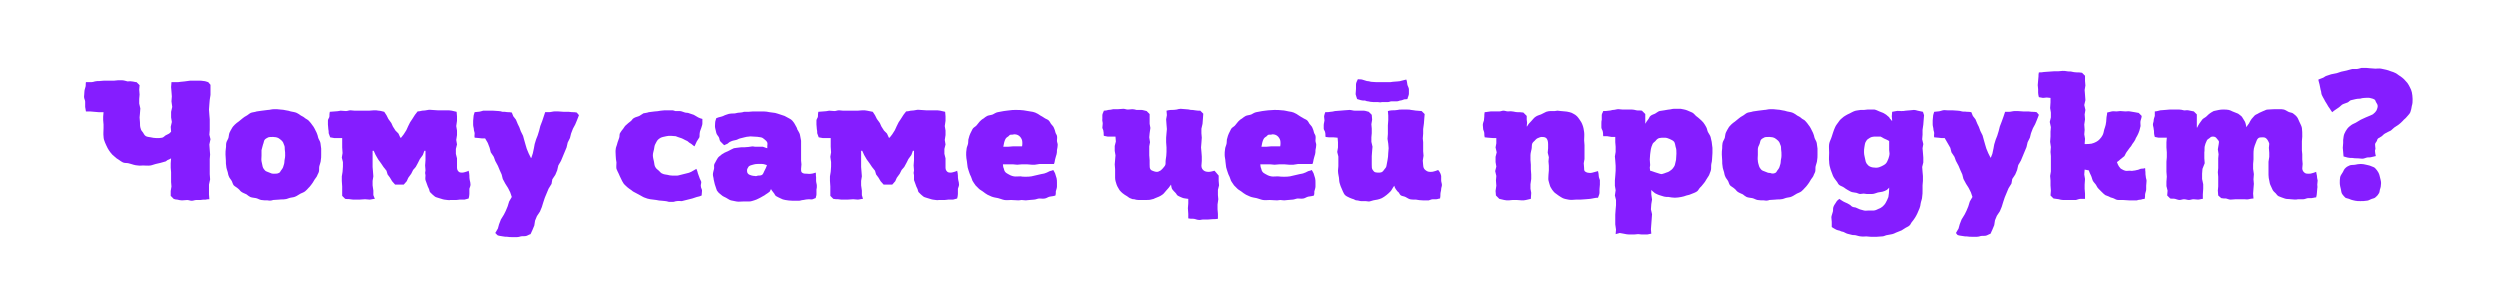 <?xml version="1.0" encoding="UTF-8"?> <!-- Generator: Adobe Illustrator 24.1.2, SVG Export Plug-In . SVG Version: 6.00 Build 0) --> <svg xmlns="http://www.w3.org/2000/svg" xmlns:xlink="http://www.w3.org/1999/xlink" id="Layer_1" x="0px" y="0px" viewBox="0 0 666.3 75" style="enable-background:new 0 0 666.3 75;" xml:space="preserve"> <style type="text/css"> .st0{fill:#851DFF;} </style> <g> <path class="st0" d="M56.1,22.6l0,1.2l0,1.5l-0.2,1.3l-0.1,1.2l-0.1,1.4l0.1,1.4l0.1,1.2l0,1.3l0,1.5l-0.1,1.3l0.3,1.2l-0.3,1.4 l0.1,1.4l0.1,1.3l-0.1,1.2v1.3l0,1.5v1.2l0.1,1.4l-0.3,1.4v1.2v1.4l0.1,1.3c-0.4,0-0.6,0-1,0.1c-0.4,0-1,0-1.4,0.1 c-0.4,0-0.7,0-1.1,0s-0.8,0.2-1.2,0.2c-0.4,0-0.8-0.2-1.2-0.2c-0.4,0-1,0.1-1.4,0.1c-0.4,0-0.8-0.1-1.2-0.2c-0.4,0-0.7-0.1-1-0.2 l-0.8-0.8l0-1.3l0.2-1.2l-0.1-1.2v-1.2l0-1.4l-0.1-1.2v-1.2l0.1-1.3c-0.2,0.1-0.5,0.3-0.8,0.4c-0.3,0.1-0.3,0.2-0.6,0.4 c-0.4,0.1-1,0.3-1.4,0.4c-0.4,0.1-0.8,0.2-1.3,0.3c-0.5,0.1-0.8,0.3-1.4,0.4s-1.4,0-2,0c-0.4,0-0.9,0.1-1.3,0 c-0.4,0-0.8-0.1-1.2-0.2c-0.4-0.1-0.9-0.3-1.4-0.4c-0.4-0.1-0.9,0-1.4-0.2c-0.4-0.2-0.7-0.4-1.1-0.7c-0.4-0.2-0.9-0.6-1.2-0.9 c-0.4-0.3-0.7-0.6-1-1c-0.3-0.4-0.6-0.8-0.8-1.2c-0.2-0.4-0.5-1-0.7-1.5c-0.2-0.5-0.4-1-0.4-1.6c-0.1-0.7,0-1.5,0-2.3v-0.9 l-0.1-1.2l0-0.9l0.1-1.2l-1.2,0l-1.2-0.1L24,29.7l-1.1,0c-0.1-0.4-0.1-0.8-0.2-1.2c0-0.4,0-1,0-1.4c0-0.4-0.3-0.8-0.3-1.3 c0-0.4,0.1-0.9,0.1-1.4c0-0.4,0.2-0.9,0.3-1.3s0-0.8,0.1-1.2c0.4,0,0.9,0,1.4,0c0.4,0,0.6-0.1,1-0.2s0.8-0.1,1.2-0.1 c0.4,0,0.8-0.1,1.2-0.1c0.4,0,0.8,0,1.2,0c0.4,0,1.1,0,1.5,0c0.4,0,0.6-0.1,1-0.1c0.4,0,0.8,0,1.2,0c0.4,0,1,0.2,1.4,0.3 c0.4,0,0.7-0.1,1.1,0c0.4,0,0.9,0.2,1.3,0.2l0.8,0.8l-0.1,1.2l0.1,1.3l-0.1,1.2v1.2l0.3,1.3l-0.1,1.3l-0.1,1.1l0.1,1.3 c0,0.6,0,1.2,0.2,1.7c0.1,0.5,0.4,0.7,0.6,1s0.4,0.8,0.8,1c0.4,0.2,0.8,0.2,1.3,0.3s0.9,0.2,1.5,0.2c0.5,0,1.1,0,1.5-0.1 s0.6-0.4,0.9-0.6c0.3-0.2,0.9-0.4,1.1-0.6c0.2-0.2,0.3-0.3,0.4-0.4l-0.1-1.3l0.3-1.3l-0.2-1.2l0-1.5l0.3-1.3L45.7,27l0.1-1.3 l-0.1-1.3l-0.1-1.2l0.1-1.3c0.4,0,0.7,0,1.1,0c0.4,0,1,0,1.4-0.1c0.4,0,0.6-0.1,1-0.1c0.4,0,1.1-0.2,1.5-0.2c0.4,0,0.9,0,1.3,0 c0.4,0,0.6,0,1,0c0.4,0,0.9,0,1.3,0.1c0.4,0,0.8,0.2,1.2,0.3L56.1,22.6z"></path> <path class="st0" d="M71.3,53.4c-0.5,0-1.2,0-1.7-0.1c-0.5-0.1-0.9-0.4-1.4-0.5s-1-0.1-1.5-0.3c-0.4-0.2-0.6-0.4-1-0.7 c-0.4-0.2-1-0.4-1.4-0.7c-0.4-0.3-0.4-0.5-0.8-0.8c-0.3-0.3-0.9-0.6-1.2-0.9c-0.3-0.4-0.3-0.7-0.5-1.1c-0.2-0.4-0.7-0.9-0.8-1.3 c-0.2-0.4-0.2-0.7-0.3-1.1c-0.1-0.4-0.4-1.1-0.4-1.6c-0.1-0.4-0.1-0.9-0.1-1.5s-0.1-1-0.1-1.6c0-0.5,0-1.2,0.1-1.7s0-0.9,0.1-1.4 c0.1-0.5,0.5-1,0.6-1.4c0.1-0.4,0.1-1,0.3-1.4c0.2-0.4,0.4-0.8,0.6-1.1c0.2-0.4,0.5-0.7,0.8-1c0.3-0.3,0.7-0.6,1-0.8 c0.3-0.3,0.8-0.6,1.1-0.9c0.4-0.3,0.5-0.4,0.9-0.6c0.4-0.2,0.8-0.6,1.2-0.8s1.1-0.2,1.6-0.4c0.5-0.1,0.9-0.1,1.4-0.2 s1.1-0.1,1.6-0.2c0.5,0,1-0.2,1.6-0.2c0.6,0,1.3,0,1.8,0.1c0.5,0,0.9,0.1,1.4,0.2c0.5,0.1,0.8,0.1,1.3,0.3c0.5,0.1,1.2,0.2,1.6,0.4 c0.4,0.2,0.7,0.4,1.1,0.7c0.4,0.2,0.8,0.4,1.1,0.7c0.4,0.3,0.8,0.4,1.1,0.8c0.3,0.3,0.6,0.7,0.8,1c0.3,0.4,0.4,0.5,0.6,0.9 c0.2,0.4,0.4,0.8,0.6,1.2c0.2,0.4,0.3,0.9,0.4,1.3c0.1,0.4,0.5,0.9,0.6,1.4c0.1,0.5,0.1,1,0.2,1.5c0,0.5,0,1.1,0,1.6 c0,0.5,0,1-0.1,1.5c0,0.5-0.3,1.1-0.4,1.6s0,0.9-0.1,1.4s-0.4,0.8-0.5,1.2c-0.2,0.4-0.6,0.8-0.8,1.2c-0.2,0.4-0.5,0.8-0.8,1.2 c-0.3,0.4-0.4,0.5-0.7,0.8c-0.3,0.3-0.5,0.6-0.9,0.9c-0.4,0.3-0.8,0.4-1.2,0.6c-0.4,0.2-0.9,0.6-1.4,0.8c-0.4,0.2-0.9,0.2-1.3,0.3 c-0.5,0.1-1,0.4-1.5,0.4c-0.5,0.1-0.9,0-1.5,0.1c-0.5,0-1.1,0.1-1.6,0.1C72.3,53.5,71.8,53.5,71.3,53.4z M74.3,46.1 c0.4-0.1,0.4-0.5,0.7-0.8c0.2-0.3,0.4-0.5,0.5-0.9c0.1-0.4,0.3-0.8,0.3-1.3s0.2-1,0.2-1.6s0-1.2-0.1-1.7c0-0.5,0-0.8-0.2-1.2 c-0.1-0.4-0.3-0.8-0.6-1.1c-0.3-0.3-0.6-0.5-0.9-0.7c-0.4-0.2-0.9-0.3-1.4-0.3c-0.5,0-1,0-1.3,0.1c-0.4,0.2-0.8,0.4-1,0.7 c-0.2,0.3-0.2,0.8-0.4,1.2C70,39,69.8,39.5,69.7,40c0,0.5,0,1,0,1.5s-0.1,1,0,1.5s0.2,1,0.3,1.4c0.1,0.4,0.4,0.8,0.6,1 c0.2,0.3,0.8,0.4,1.2,0.6s0.7,0.3,1.2,0.3C73.4,46.3,74,46.3,74.3,46.1z"></path> <path class="st0" d="M118.4,53.2c-0.6-0.1-0.9-0.3-1.4-0.4c-0.5-0.2-0.9-0.2-1.2-0.5c-0.4-0.3-0.8-0.7-1.1-1 c-0.3-0.3-0.2-0.6-0.4-1c-0.2-0.4-0.4-0.8-0.5-1.2c-0.1-0.4-0.3-0.7-0.4-1.1s0-0.9,0-1.3l-0.1-0.6l0.1-0.7l-0.1-1.3l0.1-1.4l0-1.1 l0-1.4l-0.3,0l-0.4,1.1l-0.8,1.1l-0.5,1l-0.6,1.1l-0.7,0.8l-0.5,1l-0.8,1.1l-0.4,0.9l-0.8,0.9l-1,0l-1.3,0l-0.8-0.9l-0.6-1 l-0.6-0.8l-0.3-1l-0.8-1l-0.6-0.9l-0.8-1.1l-0.7-1.2l-0.5-1.1h-0.3l0,1l0,1.3v1.1v0.9l0.1,1.2l0.1,1.3l-0.2,1.2v1.2l0.2,1.4l0,1.2 L99.9,53c-0.5,0-1,0.2-1.4,0.2c-0.4,0-0.8-0.1-1.2-0.1c-0.4,0-1.1,0.1-1.5,0.1c-0.4,0-0.8,0-1.2,0c-0.4,0-0.8,0-1.3-0.1 s-0.8,0-1.3-0.1l-0.8-0.8l0-1.4l0-1.1l-0.1-1.5l0-1.2l0.2-1.2l0.1-1.4l0-1.2L91.1,42l0.2-1.2l-0.1-1.5V38l0-1.2H90h-0.9L88,36.6 c-0.1-0.4-0.3-0.7-0.4-1.1c0-0.4,0-0.7-0.1-1.1c0-0.4-0.1-0.9-0.1-1.2c0-0.4,0-0.7,0-1.1c0-0.4,0.4-0.7,0.4-1.1 c0-0.4,0-0.8,0.1-1.2c0.5,0,0.8-0.1,1.3-0.1c0.5,0,1.1-0.1,1.6-0.2c0.4,0,0.9,0.1,1.4,0.1c0.4,0,0.8-0.2,1.2-0.2 c0.4,0,0.7,0.1,1.1,0.1s0.9,0,1.3,0s0.8,0,1.2,0c0.4,0,1,0,1.4,0c0.4,0,0.8-0.1,1.3-0.1c0.4,0,0.8,0,1.2,0.1c0.5,0,1,0.2,1.5,0.3 l0.6,0.9l0.5,1l0.8,1.1l0.4,0.9l0.7,1.1l0.8,0.8l0.5,1.1h0.2l0.7-0.9l0.7-1.1l0.5-1.1l0.5-1l0.6-0.9l0.7-1.1l0.7-0.9 c0.4,0,0.8-0.1,1.2-0.2c0.4,0,1.2-0.1,1.6-0.2s0.6,0,1,0c0.4,0,1.1,0.1,1.5,0.1c0.4,0,0.9,0,1.3,0c0.4,0,0.8,0,1.2,0 c0.4,0,0.8,0,1.3,0.1s0.8,0.2,1.3,0.3l0.1,1.2v1.2l-0.2,1.4l0.2,1.2v1.2l-0.2,1.3l0.2,1.2l-0.3,1.2v1.3l0.3,1.2l0,1.2l0,1.3 c0,0.5,0.2,0.8,0.4,1c0.2,0.2,0.4,0.3,0.9,0.3c0.2,0,0.4,0,0.7-0.1c0.3-0.1,0.8-0.2,1.1-0.4c0.1,0.4,0.2,0.9,0.2,1.3 c0,0.4,0,0.8,0.1,1.2s0.2,0.8,0.2,1.2c0,0.4-0.2,0.7-0.3,1.1c0,0.4,0,1,0,1.4c0,0.4-0.1,0.8-0.2,1.2c-0.4,0.1-0.7,0.2-1.1,0.3 c-0.4,0-0.9,0-1.3,0c-0.4,0-0.4,0.1-0.9,0.1c-0.4,0-1.1,0-1.6,0C119.9,53.4,119.1,53.3,118.4,53.2z"></path> <path class="st0" d="M132,62.1l0.7-1.2l0.3-1.1l0.5-1.3l0.8-1.3l0.5-1l0.5-1.2l0.4-1.3l0.7-1.2l-0.4-1.2l-0.6-1.2l-0.7-1.1 l-0.7-1.3l-0.3-1.2l-0.5-1.1l-0.5-1.2l-0.7-1.3l-0.4-1.1l-0.8-1.2l-0.3-1.2l-0.5-1.3l-0.7-1.2l-0.8,0l-0.9-0.1l-1.1-0.1 c-0.1-0.4,0-0.8,0-1.1c0-0.4-0.2-0.7-0.2-1c0-0.4-0.2-0.9-0.2-1.3c0-0.4,0-0.7,0-1.1c0-0.4,0.1-0.7,0.1-1.1c0-0.4,0.2-0.8,0.3-1.2 c0.4,0,0.6-0.1,1-0.1c0.4,0,0.9-0.2,1.3-0.3c0.4,0,0.8,0,1.2,0c0.4,0,0.8,0,1.3,0s1,0.1,1.5,0.1s0.7,0.1,1.1,0.2 c0.4,0,0.9,0,1.3,0.1c0.4,0,0.8,0,1.2,0.1l0.4,1l0.7,0.9l0.5,1.2l0.4,0.8l0.4,1.1l0.6,1.2l0.3,1.1l0.4,1.4l0.3,1l0.5,1.2l0.6,1.2 h0.1l0.4-1.2l0.3-1.4l0.2-1.1l0.4-1.3l0.4-1l0.4-1.3l0.3-1.2l0.5-1.3l0.4-1.2l0.4-1.2c0.4,0,0.7,0,1.1,0c0.4,0,1-0.2,1.4-0.2 c0.4,0,0.5,0,0.9,0c0.4,0,1,0.1,1.4,0.1c0.4,0,1,0,1.4,0c0.4,0,0.5,0.1,0.9,0.1c0.4,0,0.9,0,1.3,0.1l0.6,0.7l-0.5,1.3l-0.5,1.2 l-0.6,1.1l-0.5,1.3l-0.3,1.2l-0.6,1.2l-0.3,1.3l-0.5,1.2l-0.5,1.2l-0.5,1.2l-0.7,1.2l-0.3,1.3l-0.5,1.2l-0.8,1.2l-0.2,1.2l-0.8,1.3 l-0.5,1.2l-0.5,1.2l-0.4,1.2l-0.4,1.3l-0.5,1.2l-0.8,1.2l-0.5,1.2l-0.2,1.3l-0.5,1.2l-0.5,1.1c-0.4,0.1-0.8,0.4-1.2,0.5 c-0.4,0.1-1,0-1.4,0.1c-0.4,0.1-0.6,0.2-1,0.2c-0.4,0-0.8,0-1.2,0c-0.4,0-1.1,0-1.5-0.1c-0.4,0-0.6,0-1.1-0.1 c-0.4-0.1-1-0.1-1.4-0.3L132,62.1z"></path> <path class="st0" d="M176.4,53.5c-0.5,0-1-0.1-1.5-0.2c-0.5-0.1-1.1-0.1-1.6-0.2c-0.5-0.1-1-0.2-1.4-0.4c-0.4-0.1-0.8-0.4-1.2-0.6 s-0.9-0.5-1.3-0.7c-0.4-0.2-0.8-0.4-1.1-0.7c-0.4-0.3-0.8-0.5-1.1-0.8c-0.3-0.3-0.8-0.7-1-1c-0.3-0.4-0.5-0.9-0.7-1.3 c-0.2-0.4-0.4-0.8-0.6-1.3c-0.2-0.4-0.4-0.8-0.6-1.3c-0.1-0.5,0-1.1,0-1.7c-0.1-0.6-0.2-1.2-0.2-1.8c0-0.6-0.1-1.2,0-1.7 c0-0.5,0.3-1,0.4-1.5c0.1-0.5,0.4-1.1,0.5-1.5c0.2-0.4,0-1,0.3-1.4c0.2-0.4,0.5-0.7,0.8-1.1c0.3-0.4,0.4-0.7,0.8-1 c0.3-0.3,0.8-0.7,1.2-1s0.4-0.6,0.8-0.8c0.4-0.3,1.1-0.4,1.5-0.6c0.4-0.2,0.7-0.5,1.1-0.7c0.4-0.1,0.9-0.1,1.4-0.3 c0.5-0.1,1.1-0.1,1.6-0.2c0.5,0,1-0.1,1.6-0.2s1.2-0.1,1.8-0.1c0.4,0,0.8,0,1.2,0c0.4,0,0.5,0.1,0.9,0.2c0.4,0,0.8,0,1.2,0 c0.4,0,1,0.3,1.4,0.4c0.4,0.1,0.7,0,1.1,0.2c0.4,0.1,0.8,0.3,1.2,0.4c0.4,0.2,0.8,0.5,1.2,0.7c0.4,0.2,0.7,0.3,1.1,0.4 c0,0.4,0,0.8,0,1.2c0,0.4-0.2,0.8-0.3,1.2c-0.1,0.4-0.4,0.9-0.4,1.3c-0.1,0.4,0,0.8-0.1,1.2c-0.2,0.4-0.5,0.7-0.7,1.1 c-0.2,0.4-0.4,0.9-0.6,1.3c-0.4-0.2-0.7-0.6-1.1-0.8c-0.4-0.2-0.5-0.4-0.8-0.6c-0.4-0.2-0.9-0.4-1.2-0.6c-0.4-0.2-0.5-0.2-0.8-0.3 c-0.4-0.1-0.8-0.3-1.1-0.4c-0.4,0-0.9-0.1-1.3-0.1c-0.5,0-0.8,0-1.2,0.1c-0.4,0.1-1.1,0.2-1.5,0.4c-0.4,0.2-0.6,0.4-0.8,0.6 s-0.5,0.8-0.7,1.2c-0.2,0.4-0.2,0.8-0.3,1.3c-0.1,0.5-0.3,1-0.3,1.6c0,0.6,0.2,1.2,0.3,1.7c0.1,0.5,0.1,1.1,0.4,1.5 c0.2,0.4,0.6,0.6,0.9,0.9c0.3,0.3,0.6,0.7,1,0.8c0.4,0.2,0.8,0.2,1.3,0.3c0.4,0.1,0.8,0.2,1.3,0.2c0.4,0,0.8,0,1.2,0 c0.4,0,0.5-0.1,1-0.2c0.4-0.1,1.1-0.3,1.6-0.4s0.8-0.2,1.2-0.4c0.4-0.2,0.9-0.5,1.4-0.8c0.2,0.4,0.3,0.8,0.4,1.2 c0.1,0.4,0.3,0.7,0.4,1.1c0.1,0.4,0.4,0.8,0.5,1.2c0,0.4-0.2,0.8-0.1,1.2c0,0.4,0.3,0.7,0.3,1.1c0,0.4-0.1,0.9-0.1,1.3 c-0.4,0.2-0.8,0.3-1.3,0.4c-0.4,0.1-0.8,0.3-1.2,0.4s-1.1,0.3-1.6,0.4c-0.4,0.1-0.8,0.2-1.2,0.3c-0.4,0-0.9-0.1-1.3,0 c-0.4,0-0.7,0.2-1,0.2c-0.4,0-0.8,0-1.1,0C177.3,53.5,176.9,53.6,176.4,53.5z"></path> <path class="st0" d="M201.2,39.1c0.3,0,0.5,0,0.8,0c0.3,0,0.9,0,1.3,0c0.4,0.1,0.7,0.3,1.2,0.4v-0.6c0-0.3,0.1-0.6,0-0.9 c-0.1-0.3-0.5-0.7-0.8-0.9c-0.3-0.2-0.4-0.4-0.9-0.5s-1.3-0.2-2-0.2c-0.4,0-0.8-0.1-1.2,0c-0.4,0-0.8,0.1-1.2,0.2 c-0.4,0.1-0.8,0.2-1.2,0.3s-0.6,0.3-1,0.4c-0.4,0.1-1.1,0.2-1.4,0.4c-0.4,0.1-0.6,0.4-0.9,0.6c-0.4,0.2-0.7,0.3-0.9,0.4 c-0.3-0.3-0.7-0.7-1-1c-0.3-0.4-0.2-0.7-0.4-1.1c-0.2-0.4-0.6-0.7-0.7-1.2s-0.2-0.9-0.3-1.3s0-1,0-1.4s0.2-0.8,0.3-1.2 c0.4-0.2,0.9-0.3,1.3-0.4c0.4-0.1,0.6-0.2,1-0.4c0.4-0.1,1-0.4,1.4-0.4c0.4-0.1,1,0,1.4-0.1c0.4-0.1,0.8-0.2,1.3-0.2 c0.4,0,0.6-0.1,1-0.2c0.4,0,0.8,0,1.2,0c0.4,0,0.8-0.1,1.2-0.1c0.4,0,0.8,0,1.2,0c0.6,0,1,0,1.6,0s1.1,0.1,1.6,0.2s1,0.1,1.5,0.2 c0.5,0.1,0.9,0.3,1.3,0.4s0.8,0.3,1.2,0.4c0.4,0.2,0.9,0.5,1.3,0.7c0.4,0.2,0.5,0.3,0.8,0.6c0.3,0.3,0.6,0.8,0.8,1.2 s0.4,0.6,0.5,1.1c0.2,0.4,0.6,0.9,0.7,1.4c0.1,0.5,0.2,1.1,0.3,1.6c0,0.6,0,1.2,0,1.9v1.2v0.9v1.3l0.1,1l-0.1,1.2 c0,0.6,0,0.9,0.4,1.1c0.3,0.2,0.8,0.2,1.2,0.2c0.2,0,0.6,0.1,1.1,0c0.4,0,0.8-0.2,1.2-0.3c0.1,0.4,0,0.8,0.1,1.2c0,0.4,0,0.6,0,1 c0,0.4,0.2,0.9,0.2,1.3c0,0.4,0,0.6-0.1,1c0,0.4,0,1,0,1.3c0,0.4-0.2,0.7-0.2,1c-0.2,0-0.5,0.2-0.8,0.3c-0.4,0.1-0.6,0-1,0 c-0.4,0-1.1,0.1-1.5,0.2c-0.5,0-0.7,0.2-1.2,0.2s-1.1,0-1.6,0c-0.7,0-1.4-0.1-2-0.2s-0.8-0.2-1.2-0.4c-0.4-0.2-0.9-0.4-1.2-0.6 c-0.4-0.2-0.4-0.6-0.7-0.9c-0.2-0.3-0.6-0.7-0.7-1c-0.2,0.2-0.2,0.5-0.4,0.7s-0.7,0.5-1,0.7c-0.3,0.2-0.5,0.4-0.8,0.5 c-0.3,0.2-0.7,0.4-1.1,0.6c-0.4,0.2-0.8,0.4-1.2,0.5s-0.8,0.3-1.4,0.3s-1,0-1.6,0s-1.2,0.1-1.7,0c-0.5-0.1-1-0.2-1.5-0.3 c-0.4-0.1-0.9-0.5-1.3-0.7c-0.4-0.2-0.9-0.4-1.2-0.7c-0.3-0.3-0.7-0.5-0.9-0.8c-0.3-0.3-0.4-0.5-0.5-0.9s-0.3-0.8-0.4-1.2 c-0.1-0.4-0.2-0.8-0.3-1.3c0-0.4-0.2-0.8-0.2-1.3c0-0.5,0.2-1,0.3-1.5c0.1-0.4-0.1-0.9,0.1-1.3c0.2-0.4,0.4-0.7,0.6-1.1 c0.2-0.4,0.4-0.7,0.8-1c0.3-0.3,0.9-0.7,1.3-0.9c0.4-0.2,0.7-0.3,1.1-0.5c0.4-0.2,0.9-0.5,1.4-0.7c0.5-0.1,0.9-0.1,1.5-0.2 c0.5-0.1,1.2,0,1.9-0.1c0.6,0,1.2-0.2,1.9-0.2C200.6,39,200.8,39.1,201.2,39.1z M202,46.8c0.3,0,0.8,0,1.1-0.2 c0.3-0.2,0.4-0.6,0.6-1c0.2-0.4,0.5-0.9,0.7-1.6c-0.4-0.1-0.8-0.3-1.3-0.3c-0.4,0-0.8,0-1.2,0c-0.7,0-1.2,0.2-1.6,0.3 c-0.4,0.1-0.8,0.3-0.9,0.6c-0.2,0.3-0.3,0.5-0.3,0.8c0,0.6,0.1,0.8,0.5,1.1c0.4,0.2,1,0.4,1.6,0.4C201.5,47,201.7,46.9,202,46.8z"></path> <path class="st0" d="M248.6,53.2c-0.6-0.1-0.9-0.3-1.4-0.4c-0.5-0.2-0.9-0.2-1.2-0.5c-0.4-0.3-0.8-0.7-1.1-1 c-0.3-0.3-0.2-0.6-0.4-1c-0.2-0.4-0.4-0.8-0.5-1.2c-0.1-0.4-0.3-0.7-0.4-1.1c0-0.4,0-0.9,0-1.3l-0.1-0.6l0.1-0.7l-0.1-1.3l0.1-1.4 l0-1.1l0-1.4l-0.3,0l-0.4,1.1l-0.8,1.1l-0.5,1l-0.6,1.1l-0.7,0.8l-0.5,1l-0.8,1.1l-0.4,0.9l-0.8,0.9l-1,0l-1.3,0l-0.8-0.9l-0.6-1 l-0.6-0.8l-0.3-1l-0.8-1l-0.6-0.9l-0.8-1.1l-0.7-1.2l-0.5-1.1h-0.3l0,1l0,1.3v1.1v0.9l0.1,1.2l0.1,1.3l-0.2,1.2v1.2l0.2,1.4l0,1.2 L230,53c-0.5,0-1,0.2-1.4,0.2c-0.4,0-0.8-0.1-1.2-0.1c-0.4,0-1.1,0.1-1.5,0.1c-0.4,0-0.8,0-1.2,0c-0.4,0-0.8,0-1.3-0.1 c-0.4,0-0.8,0-1.3-0.1l-0.8-0.8l0-1.4l0-1.1l-0.1-1.5l0-1.2l0.2-1.2l0.1-1.4l0-1.2l-0.2-1.4l0.2-1.2l-0.1-1.5V38l0-1.2h-1.2h-0.9 l-1.1-0.2c-0.1-0.4-0.3-0.7-0.4-1.1c0-0.4,0-0.7-0.1-1.1c0-0.4-0.1-0.9-0.1-1.2c0-0.4,0-0.7,0-1.1c0-0.4,0.4-0.7,0.4-1.1 c0-0.4,0-0.8,0.1-1.2c0.5,0,0.8-0.1,1.3-0.1c0.5,0,1.1-0.1,1.6-0.2c0.4,0,0.9,0.1,1.4,0.1c0.4,0,0.8-0.2,1.2-0.2 c0.4,0,0.7,0.1,1.1,0.1c0.4,0,0.9,0,1.3,0c0.4,0,0.8,0,1.2,0c0.4,0,1,0,1.4,0c0.4,0,0.8-0.1,1.3-0.1c0.4,0,0.8,0,1.2,0.1 s1,0.2,1.5,0.3l0.6,0.9l0.5,1l0.8,1.1l0.4,0.9l0.7,1.1l0.8,0.8l0.5,1.1h0.2l0.7-0.9l0.7-1.1l0.5-1.1l0.5-1l0.6-0.9l0.7-1.1l0.7-0.9 c0.4,0,0.8-0.1,1.2-0.2c0.4,0,1.2-0.1,1.6-0.2s0.6,0,1,0c0.4,0,1.1,0.1,1.5,0.1c0.4,0,0.9,0,1.3,0c0.4,0,0.8,0,1.2,0 c0.4,0,0.8,0,1.3,0.1s0.8,0.2,1.3,0.3l0.1,1.2v1.2l-0.2,1.4l0.2,1.2v1.2l-0.2,1.3l0.2,1.2l-0.3,1.2v1.3l0.3,1.2l0,1.2l0,1.3 c0,0.5,0.2,0.8,0.4,1c0.2,0.2,0.4,0.3,0.9,0.3c0.2,0,0.4,0,0.7-0.1c0.3-0.1,0.8-0.2,1.1-0.4c0.1,0.4,0.2,0.9,0.2,1.3 c0,0.4,0,0.8,0.1,1.2s0.2,0.8,0.2,1.2c0,0.4-0.2,0.7-0.3,1.1c0,0.4,0,1,0,1.4c0,0.4-0.1,0.8-0.2,1.2c-0.4,0.1-0.7,0.2-1.1,0.3 c-0.4,0-0.9,0-1.3,0c-0.4,0-0.4,0.1-0.9,0.1c-0.4,0-1.1,0-1.6,0C250,53.4,249.2,53.3,248.6,53.2z"></path> <path class="st0" d="M273.3,47.1c0.5,0,1.1,0,1.6-0.1c0.5-0.1,0.9-0.2,1.3-0.3c0.4-0.1,0.9-0.2,1.3-0.3c0.4-0.1,0.8-0.1,1.2-0.3 c0.4-0.1,0.8-0.4,1.1-0.5c0.3-0.1,0.6-0.1,0.9-0.3c0.2,0.4,0.4,0.6,0.5,0.9c0.1,0.4,0.3,0.9,0.4,1.3c0.1,0.4,0.1,0.8,0.1,1.2 s0,0.6,0,1c0,0.4-0.2,0.9-0.3,1.3c0,0.4,0,0.8-0.1,1.1c-0.5,0.2-1,0.2-1.5,0.3s-0.8,0.4-1.3,0.5s-1.1,0-1.5,0s-1,0.3-1.4,0.3 s-0.8,0.1-1.2,0.1c-0.4,0-0.7,0.1-1,0.1c-0.4,0-0.8-0.1-1.1-0.1c-0.3,0-0.5,0.1-0.8,0.1c-0.7,0-1.4-0.1-2-0.1c-0.6,0-1.2,0.1-1.8,0 c-0.6-0.1-1.2-0.4-1.7-0.5c-0.5-0.1-1.2-0.2-1.7-0.4c-0.5-0.2-0.7-0.3-1.1-0.5c-0.4-0.2-0.9-0.6-1.3-0.9c-0.4-0.3-0.7-0.4-1-0.7 c-0.3-0.3-0.6-0.6-0.9-0.9c-0.3-0.4-0.6-0.9-0.8-1.2c-0.2-0.4-0.2-0.7-0.4-1.1c-0.2-0.4-0.4-0.8-0.5-1.2c-0.1-0.4-0.3-0.8-0.4-1.3 c-0.1-0.5-0.1-1-0.2-1.6s-0.2-1.1-0.2-1.7c0-0.5,0-1,0.1-1.5c0-0.5,0.3-1,0.4-1.5c0.1-0.5,0-1.1,0.2-1.5c0.1-0.4,0.2-0.8,0.4-1.2 c0.2-0.4,0.4-0.8,0.6-1.2s0.7-0.6,1-0.9c0.3-0.3,0.6-0.8,0.9-1.1c0.3-0.3,0.6-0.6,1-0.8c0.4-0.3,0.6-0.5,1-0.7 c0.4-0.2,1-0.2,1.5-0.4c0.4-0.2,0.8-0.5,1.3-0.6c0.5-0.1,1.1-0.2,1.6-0.3c0.5-0.1,1-0.1,1.6-0.2s1-0.1,1.6-0.1c0.7,0,1.5,0,2.1,0.1 s1.2,0.2,1.8,0.3c0.6,0.1,0.8,0.1,1.3,0.3c0.5,0.2,1,0.5,1.4,0.8c0.4,0.2,0.7,0.4,1,0.6c0.4,0.3,0.9,0.4,1.2,0.7 c0.3,0.3,0.4,0.6,0.6,0.9c0.2,0.3,0.7,0.7,0.8,1.1c0.2,0.4,0.3,0.8,0.4,1.2c0.1,0.4,0.3,0.5,0.4,0.9c0.1,0.4,0,0.9,0,1.3 c0,0.4,0.2,0.7,0.2,1.1c0,0.4-0.1,0.9-0.2,1.4c0,0.4,0,0.7-0.1,1.1c-0.1,0.4-0.3,0.9-0.4,1.4c-0.1,0.4-0.1,0.8-0.3,1.2l-1.1,0 l-1.4,0h-1.3l-1.3,0.2H275l-1.2-0.1l-1.5,0l-1.2,0.1l-1.1-0.1l-1.3,0l-1.4,0c0.1,0.4,0,0.7,0.2,1c0.1,0.4,0.2,0.8,0.4,1 c0.2,0.3,0.5,0.4,0.8,0.6c0.3,0.2,0.9,0.5,1.5,0.6s1,0,1.8,0C272.4,47.1,272.8,47.1,273.3,47.1z M269.4,35.9 c-0.3,0-0.4,0.2-0.6,0.4c-0.3,0.2-0.7,0.4-0.9,0.9c-0.2,0.4-0.4,1.2-0.5,1.9h1.4L270,39l1.2,0l1.2,0c0.1-0.5,0.1-1.2,0-1.6 c-0.1-0.4-0.4-0.9-0.8-1.2c-0.4-0.3-0.8-0.4-1.3-0.4C270,35.9,269.6,35.9,269.4,35.9z"></path> <path class="st0" d="M324.8,46.8l0,1.4l0.1,1.2l-0.3,1.2l0,1.4l0.1,1.1l-0.2,1.4v1.3l0.1,1.2v1.3c-0.4,0.1-0.8,0.1-1.3,0.1 c-0.4,0-0.9,0.1-1.3,0.1c-0.4,0-0.8,0-1.3,0s-0.8,0.2-1.3,0.1c-0.4,0-0.9-0.3-1.4-0.3s-0.9,0-1.3-0.1l0-1.2l-0.1-1.5l0.1-1.3l0-1.2 c-0.5-0.1-1.2-0.1-1.6-0.3s-0.8-0.3-1.1-0.5c-0.4-0.2-0.4-0.5-0.7-0.8s-0.7-0.7-0.9-1c-0.2-0.4-0.2-0.7-0.3-1.2 c-0.4,0.6-0.8,1.1-1.2,1.5c-0.4,0.4-0.6,0.8-1,1.1c-0.4,0.3-0.6,0.4-1,0.6c-0.4,0.2-1.1,0.4-1.4,0.6c-0.4,0.1-0.5,0.1-0.8,0.2 s-1,0.1-1.3,0.1c-0.3,0-0.5,0-0.8,0c-0.4,0-0.8,0-1.2,0c-0.4,0-0.8-0.1-1.1-0.2c-0.4,0-0.5,0-0.9-0.2c-0.4-0.1-0.7-0.4-1-0.6 c-0.4-0.2-0.8-0.5-1.2-0.8c-0.3-0.3-0.5-0.4-0.8-0.8c-0.2-0.4-0.6-0.9-0.8-1.5s-0.4-1.2-0.4-1.8s0-1.4,0-2.3l-0.1-1.3l0.1-1.2 l0.1-1.2l-0.2-1.2l0-1.3l0.3-1.2l-0.1-1.3h-1.2h-0.9l-1-0.2c-0.1-0.4,0-0.8-0.1-1.1c0-0.4-0.2-0.7-0.3-1c0-0.4,0.1-0.8,0.1-1.2 c0-0.4-0.2-0.8-0.1-1.2c0-0.4,0-0.6,0-1c0-0.4,0.3-0.8,0.4-1.2c0.5,0,0.8-0.1,1.2-0.2c0.4,0,0.9-0.1,1.3-0.2c0.4,0,0.9,0,1.3,0 c0.4,0,1-0.1,1.4-0.1c0.4,0,0.8,0.2,1.2,0.2c0.4,0,0.8-0.1,1.2-0.1c0.4,0,0.7,0.1,1.1,0.2c0.4,0,0.9,0,1.3,0c0.4,0,0.9,0.2,1.4,0.3 l0.8,0.8v1.2l0,1.4l0.2,1.1l-0.2,1.4l-0.1,1.1l0.2,1.3l-0.2,1.1v1.2v1.2l0.1,1.3v1.1c0,0.6,0,1,0.2,1.3c0.2,0.3,0.5,0.4,0.8,0.5 c0.3,0.1,0.6,0.2,0.8,0.2c0.4,0,0.5,0,0.8-0.2c0.3-0.1,0.5-0.3,0.8-0.6c0.2-0.3,0.7-0.7,0.8-1.1s0-0.8,0.1-1.4 c0.1-0.6,0.2-1.3,0.2-2v-1.2l-0.1-1.4v-1.2l0.1-1.2l0.1-1.1l-0.1-1.2l-0.1-1.4l0.2-1.1l-0.1-1.2c0.4-0.1,0.8-0.2,1.2-0.2 c0.4,0,1.1,0,1.5-0.1s0.7-0.2,1.1-0.2c0.4,0,0.7,0.1,1.2,0.1s1.1,0.1,1.5,0.2c0.4,0,0.6,0,1.1,0.1s1,0.1,1.4,0.1l0.8,0.8l-0.1,1.4 l-0.1,1.3l-0.3,1.3l0,1.2l0.1,1.2l-0.1,1.4l-0.1,1.2l0.1,1.1l0.1,1.3v1.2l-0.1,1.3c0,0.7,0.4,1.1,0.7,1.3s0.7,0.3,1.2,0.3 c0.1,0,0.5,0,0.8-0.1s0.5-0.1,0.8-0.2L324.8,46.8z"></path> <path class="st0" d="M342.2,47.1c0.5,0,1.1,0,1.6-0.1c0.5-0.1,0.9-0.2,1.3-0.3c0.4-0.1,0.9-0.2,1.3-0.3c0.4-0.1,0.8-0.1,1.2-0.3 c0.4-0.1,0.8-0.4,1.1-0.5c0.3-0.1,0.6-0.1,0.9-0.3c0.2,0.4,0.4,0.6,0.5,0.9c0.1,0.4,0.3,0.9,0.4,1.3c0.1,0.4,0.1,0.8,0.1,1.2 c0,0.4,0,0.6,0,1c0,0.4-0.2,0.9-0.3,1.3c0,0.4,0,0.8-0.1,1.1c-0.5,0.2-1,0.2-1.5,0.3c-0.5,0.1-0.8,0.4-1.3,0.5s-1.1,0-1.5,0 s-1,0.3-1.4,0.3s-0.8,0.1-1.2,0.1c-0.4,0-0.7,0.1-1,0.1c-0.4,0-0.8-0.1-1.1-0.1s-0.5,0.1-0.8,0.1c-0.7,0-1.4-0.1-2-0.1 c-0.6,0-1.2,0.1-1.8,0c-0.6-0.1-1.2-0.4-1.7-0.5c-0.5-0.1-1.2-0.2-1.7-0.4c-0.5-0.2-0.7-0.3-1.1-0.5c-0.4-0.2-0.9-0.6-1.3-0.9 c-0.4-0.3-0.7-0.4-1-0.7c-0.3-0.3-0.6-0.6-0.9-0.9c-0.3-0.4-0.6-0.9-0.8-1.2c-0.2-0.4-0.2-0.7-0.4-1.1c-0.2-0.4-0.4-0.8-0.5-1.2 c-0.1-0.4-0.3-0.8-0.4-1.3c-0.1-0.5-0.1-1-0.2-1.6c0-0.5-0.2-1.1-0.2-1.7c0-0.5,0-1,0.1-1.5c0-0.5,0.3-1,0.4-1.5 c0.1-0.5,0-1.1,0.2-1.5c0.1-0.4,0.2-0.8,0.4-1.2c0.2-0.4,0.4-0.8,0.6-1.2s0.7-0.6,1-0.9c0.3-0.3,0.6-0.8,0.9-1.1 c0.3-0.3,0.6-0.6,1-0.8c0.4-0.3,0.6-0.5,1-0.7s1-0.2,1.5-0.4c0.4-0.2,0.8-0.5,1.3-0.6c0.5-0.1,1.1-0.2,1.6-0.3 c0.5-0.1,1-0.1,1.6-0.2c0.6,0,1-0.1,1.6-0.1c0.7,0,1.5,0,2.1,0.1c0.6,0,1.2,0.2,1.8,0.3c0.6,0.1,0.8,0.1,1.3,0.3s1,0.5,1.4,0.8 s0.7,0.4,1,0.6c0.4,0.3,0.9,0.4,1.2,0.7c0.3,0.3,0.4,0.6,0.6,0.9c0.2,0.3,0.7,0.7,0.8,1.1c0.2,0.4,0.3,0.8,0.4,1.2 c0.1,0.4,0.3,0.5,0.4,0.9c0.1,0.4,0,0.9,0,1.3c0,0.4,0.2,0.7,0.2,1.1c0,0.4-0.1,0.9-0.2,1.4c0,0.4,0,0.7-0.1,1.1 c-0.1,0.4-0.3,0.9-0.4,1.4c-0.1,0.4-0.1,0.8-0.3,1.2l-1.1,0l-1.4,0h-1.3l-1.3,0.2h-1.1l-1.2-0.1l-1.5,0l-1.2,0.1l-1.1-0.1l-1.3,0 l-1.4,0c0.1,0.4,0,0.7,0.2,1c0.1,0.4,0.2,0.8,0.4,1c0.2,0.3,0.5,0.4,0.8,0.6c0.3,0.2,0.9,0.5,1.5,0.6c0.5,0.1,1,0,1.8,0 C341.3,47.1,341.7,47.1,342.2,47.1z M338.2,35.9c-0.3,0-0.4,0.2-0.6,0.4c-0.3,0.2-0.7,0.4-0.9,0.9c-0.2,0.4-0.4,1.2-0.5,1.9h1.4 l1.2-0.1l1.2,0l1.2,0c0.1-0.5,0.1-1.2,0-1.6c-0.1-0.4-0.4-0.9-0.8-1.2c-0.4-0.3-0.8-0.4-1.3-0.4C338.9,35.9,338.5,35.9,338.2,35.9z "></path> <path class="st0" d="M384.1,46.9c0,0.4,0,0.8,0,1.2c0,0.4,0.2,0.8,0.2,1.2c0,0.4-0.2,0.7-0.2,1.1c0,0.4-0.2,0.9-0.2,1.3 c0,0.4,0,0.8-0.1,1.2c-0.3,0-0.7,0.2-1,0.2c-0.3,0-0.5,0-0.9,0c-0.4,0-0.7,0.2-1.1,0.3c-0.4,0-1.1,0-1.6,0c-0.6,0-1.3-0.1-1.8-0.2 c-0.5,0-1.2,0-1.6-0.1c-0.4-0.1-0.8-0.4-1.2-0.6c-0.4-0.2-0.8-0.2-1.2-0.4c-0.3-0.2-0.4-0.5-0.6-0.8c-0.3-0.2-0.6-0.6-0.8-0.9 c-0.2-0.3-0.3-0.5-0.4-0.9c-0.4,0.5-0.6,1-0.9,1.4c-0.4,0.4-0.8,0.8-1.2,1.1c-0.4,0.3-0.8,0.6-1.2,0.8c-0.4,0.2-0.8,0.3-1.2,0.4 s-0.8,0.1-1.1,0.2c-0.4,0.1-0.9,0.3-1.2,0.3c-0.3,0-0.5-0.1-0.8-0.1c-0.4,0-0.8,0-1.2,0s-0.8-0.2-1.2-0.2c-0.4,0-0.5-0.2-0.8-0.3 s-0.7-0.2-1.1-0.4c-0.4-0.2-0.9-0.4-1.2-0.7c-0.3-0.3-0.4-0.6-0.6-1c-0.2-0.4-0.4-0.9-0.6-1.4c-0.2-0.5-0.4-1.2-0.4-1.8 s-0.3-1.4-0.3-2.3l0.1-1.2l0-1.3v-1.3l-0.3-1.2l0.2-1.2l0-1.4l-0.1-1.2l-1.1-0.1l-1.2,0l-0.9-0.1c-0.1-0.4,0-0.8-0.1-1.1 c0-0.4-0.4-0.8-0.4-1.1c0-0.4,0-0.7,0-1c0-0.4,0.2-0.9,0.2-1.2c0-0.4-0.1-0.6-0.1-1c0-0.4,0.2-0.8,0.3-1.2c0.5,0,1,0,1.4-0.1 c0.4,0,0.7-0.1,1.2-0.2c0.4,0,0.9-0.1,1.3-0.1c0.4,0,0.8-0.1,1.2-0.1s1-0.1,1.4-0.1c0.4,0,1,0.2,1.4,0.2c0.4,0,0.6,0,1,0 c0.4,0,1,0,1.4,0c0.4,0,0.8,0.2,1.3,0.3l0.8,0.8l0.1,1.3l-0.2,1.2l0.1,1.2v1.2l-0.1,1.1v1.2l0.3,1.3l-0.1,1.1l-0.1,1.4l0,1.2l0,1.1 c0,0.6,0,1,0.2,1.3c0.2,0.3,0.4,0.6,0.7,0.7c0.3,0.1,0.7,0.1,0.9,0.1c0.4,0,0.5,0,0.8-0.1c0.3-0.1,0.6-0.5,0.8-0.8 c0.2-0.3,0.4-0.4,0.5-0.8c0.1-0.4,0.2-1,0.3-1.6s0.2-1.2,0.2-2l0.1-1.2l-0.1-1.2l-0.2-1.3l0.1-1.3l0-1.2l0-1.1l0.1-1.4l0-1.2 l-0.1-1.2c0.4-0.1,0.7-0.2,1.1-0.2s1.1,0,1.5-0.1s0.5-0.1,1-0.1c0.4,0,1.1,0,1.6,0c0.4,0,0.6,0,1,0.1c0.4,0,1.1,0.2,1.6,0.2 s0.7,0.1,1.2,0.1l0.8,0.8l-0.1,1.2l-0.1,1.3l-0.2,1.5l0,1.2l-0.1,1.3l0.1,1l0,1.2v1.2l0.1,1.2l-0.2,1.3l0.1,1.2 c0,0.8,0.4,1.2,0.7,1.4c0.4,0.3,0.7,0.4,1.2,0.4c0.4,0,0.6,0,0.9-0.1s0.8-0.2,1.2-0.4C383.9,46,384,46.5,384.1,46.9z M367.2,27.2 c-0.4,0-0.8,0-1.2,0c-0.4,0-1.1-0.1-1.4-0.2c-0.4,0-0.4-0.1-0.8-0.2c-0.4,0-0.8,0-1.1-0.1s-0.7-0.2-1-0.3c-0.1-0.4-0.3-0.8-0.4-1.3 c0-0.4,0.1-1,0.1-1.4c0-0.4,0-0.7,0-1.2s0.3-0.9,0.5-1.4c0.4,0.1,0.7,0,1.1,0.1c0.4,0.1,0.9,0.3,1.3,0.4c0.4,0,0.7,0.1,1.1,0.2 c0.4,0,1,0.1,1.5,0.1c0.5,0,1,0,1.5,0c0.5,0,1.2,0,1.6,0s0.8,0,1.2-0.1c0.4,0,0.9-0.1,1.3-0.1s0.8-0.1,1.1-0.2 c0.4-0.1,0.8-0.2,1.2-0.3c0.2,0.4,0.2,0.9,0.3,1.4c0.1,0.4,0.4,0.8,0.4,1.2s0,0.8,0,1.2c0,0.4-0.3,0.9-0.4,1.4 c-0.3,0.1-0.6,0-0.9,0.1c-0.3,0.1-0.7,0.3-1.1,0.3c-0.4,0.1-0.4,0.2-0.8,0.2c-0.4,0-1,0-1.4,0c-0.4,0-0.6,0.2-1,0.2 c-0.4,0-1.1,0-1.5,0C368,27.3,367.7,27.3,367.2,27.2z"></path> <path class="st0" d="M418,53.2c-0.5-0.1-1.1-0.2-1.5-0.4s-0.7-0.4-1-0.6s-0.8-0.6-1.1-0.8c-0.3-0.3-0.4-0.4-0.7-0.8 c-0.2-0.4-0.5-0.7-0.6-1.1c-0.1-0.4-0.3-0.9-0.4-1.4c-0.1-0.4,0-0.9,0-1.5l0.1-1.2v-1.2l-0.1-1.2l0.1-1.1l-0.3-1.2l0.1-1.2v-1.1 c0-0.8-0.2-1.3-0.5-1.6c-0.4-0.3-0.8-0.3-1.2-0.3s-0.7,0.2-1,0.3c-0.3,0.1-0.5,0.3-0.7,0.5c-0.2,0.3-0.6,0.5-0.8,0.9 c-0.2,0.4-0.1,1-0.2,1.5c-0.1,0.5-0.3,1.1-0.3,1.7l0,1.2l0.1,1.3l0,1.2l0.1,1.4v1.2l-0.2,1.4v1.2l0.2,1.1L408,53 c-0.4,0.1-0.9,0.2-1.3,0.3s-0.7,0.1-1.1,0.1c-0.4,0-1-0.1-1.4-0.1c-0.4,0-0.6,0-1,0s-0.7,0.1-1.1,0.1c-0.4,0-0.8,0-1.2-0.1 s-0.9-0.2-1.3-0.3l-0.9-0.9l-0.1-1.2l0.2-1.4l-0.1-1.4l0.1-1.2l-0.3-1.3l0.3-1.2l-0.2-1.2l0-1.4l0.3-1.2l-0.3-1.3l0.2-1.1l0-1.4 l-0.9,0l-1.3-0.1l-0.9-0.1c-0.1-0.4-0.1-0.7-0.1-1c0-0.4-0.2-0.8-0.3-1.1c0-0.4-0.1-0.8-0.1-1.2c0-0.4,0.2-0.9,0.3-1.2 c0-0.4,0.1-0.7,0.1-1.1c0-0.4,0-0.7,0.1-1.1c0.5,0,1.2-0.2,1.6-0.2c0.5,0,0.9,0,1.3,0c0.4,0,0.6,0,1,0c0.4,0,0.7-0.2,1.1-0.2 c0.4,0,0.8,0.2,1.2,0.2s0.7-0.1,1.1,0c0.4,0,0.9,0.2,1.4,0.2c0.4,0,1,0,1.6,0.1l0.9,0.9v1l0.1,0.8l-0.1,1l0.1,0 c0.3-0.6,0.7-1,1.1-1.4c0.4-0.4,0.7-0.9,1.2-1.2c0.4-0.3,0.9-0.4,1.4-0.6c0.4-0.2,1-0.5,1.4-0.7c0.4-0.1,0.7-0.2,1.1-0.2 s0.9,0,1.2,0s0.4-0.1,0.7-0.1c0.3,0,0.5,0.1,0.9,0.1c0.3,0,0.8,0.1,1.1,0.1s0.8,0.1,1.2,0.2c0.4,0.1,0.7,0.2,1,0.4 c0.4,0.2,0.7,0.4,1,0.7c0.3,0.3,0.4,0.5,0.7,0.9c0.3,0.4,0.6,0.9,0.8,1.5c0.2,0.5,0.3,1.1,0.4,1.8c0.1,0.7,0,1.4,0,2.2l0.1,1.3 l0,1.1V41l0,1.4l-0.2,1.1l0.1,1.3c0,0.5,0,0.8,0.4,1c0.3,0.2,0.8,0.3,1.2,0.3c0.4,0,0.6-0.1,1-0.2c0.4-0.1,0.8-0.2,1.1-0.3 c0.1,0.4,0.2,0.9,0.2,1.3c0,0.4,0.2,0.7,0.3,1.1c0,0.4,0,0.8,0,1.2c0,0.4-0.1,0.8-0.1,1.2c0,0.4,0,0.6,0,1c0,0.4-0.3,0.9-0.4,1.3 c-0.3,0-0.7,0-1,0.1s-0.7,0.1-1.1,0.2c-0.4,0-0.8,0.1-1.2,0.1c-0.4,0-1,0.1-1.5,0.1c-0.4,0-0.7,0-1.1,0 C419.3,53.3,418.5,53.3,418,53.2z"></path> <path class="st0" d="M430.6,62.4l0.1-1.2l-0.2-1.4v-1.3v-1.3l0.1-1.4l0.1-1.1l0-1.4l-0.3-1.2l0.2-1.4l-0.2-1.2v-1.4l0.1-1.2 l0.1-1.4v-1.3l-0.1-1.4l-0.1-1.1l0.2-1.2l0-1.4l-0.1-1.2v-1.4l-1,0l-1.2-0.2h-1c-0.1-0.4,0-0.7-0.1-1.1c0-0.4-0.4-0.8-0.4-1.2 c0-0.4,0-0.6,0-1c0-0.4,0-0.8,0.1-1.1c0-0.4,0-0.9,0-1.2c0-0.4,0.3-0.7,0.4-1.1c0.5,0,1,0,1.5-0.1c0.5,0,0.8-0.2,1.2-0.2 s0.9-0.2,1.3-0.2c0.4,0,0.7,0.1,1.1,0.1c0.4,0,0.7,0,1.1,0c0.4,0,1,0,1.4,0s0.8,0.1,1.2,0.2s0.9,0,1.5,0.1l0.9,0.9l0,1.2l0,1.4 c0.2-0.4,0.5-0.8,0.8-1.2c0.3-0.4,0.3-0.7,0.6-0.9c0.3-0.3,0.8-0.4,1.2-0.6c0.4-0.2,0.8-0.6,1.2-0.7c0.4-0.1,0.9-0.1,1.3-0.2 c0.4-0.1,0.7-0.1,1.2-0.2c0.4,0,0.9-0.2,1.4-0.2c0.6,0,1.2,0,1.7,0c0.5,0.1,1.2,0.2,1.7,0.4c0.5,0.2,1,0.4,1.4,0.6 c0.4,0.2,0.7,0.6,1,0.9c0.4,0.3,0.8,0.6,1.1,0.9c0.3,0.3,0.6,0.5,0.9,0.9c0.3,0.4,0.6,0.9,0.8,1.3c0.2,0.4,0.2,0.8,0.4,1.2 c0.2,0.4,0.6,0.9,0.7,1.3c0.1,0.4,0.2,0.8,0.3,1.3c0.1,0.5,0.1,1.2,0.2,1.6c0,0.5,0,0.9,0,1.4c0,0.5-0.1,1.1-0.1,1.6 c0,0.5-0.1,0.8-0.2,1.3c-0.1,0.5,0,1.1-0.1,1.6c-0.1,0.5-0.4,1-0.5,1.4c-0.2,0.4-0.5,0.7-0.7,1.1c-0.2,0.4-0.6,1-0.9,1.3 c-0.3,0.4-0.5,0.6-0.8,0.9c-0.3,0.3-0.5,0.8-0.8,1c-0.4,0.3-1,0.5-1.5,0.7c-0.4,0.2-0.8,0.3-1.3,0.4c-0.5,0.2-0.9,0.3-1.4,0.4 c-0.5,0.1-1.2,0.2-1.7,0.2s-1.2-0.1-1.7-0.2c-0.5,0-0.8,0-1.2-0.1c-0.4-0.1-1-0.3-1.3-0.4c-0.4-0.1-0.4-0.2-0.7-0.3 c-0.3-0.1-0.7-0.4-0.9-0.6c-0.2-0.2-0.4-0.3-0.5-0.5l0,1.2l0.2,1.4l-0.2,1.2l-0.1,1.4l0.3,1.3l-0.1,1.4l-0.1,1.3l-0.1,1.3l0.1,1.2 c-0.4,0-0.8,0.2-1.2,0.2s-0.9,0-1.3,0s-0.6-0.1-1-0.1s-0.7,0.1-1.1,0.1c-0.4,0-0.9,0-1.3,0c-0.4,0-1-0.1-1.4-0.2s-0.7-0.1-1.1-0.2 L430.6,62.4z M444.1,46c0.4-0.1,0.6-0.2,0.9-0.4c0.3-0.2,0.7-0.5,0.9-0.8c0.2-0.3,0.4-0.5,0.5-0.9c0.1-0.4,0.2-0.8,0.3-1.3 c0-0.5,0.1-1.1,0.1-1.7c0-0.7,0-1.2-0.2-1.7c-0.1-0.5-0.2-1.1-0.4-1.4c-0.3-0.4-0.9-0.6-1.3-0.8c-0.4-0.2-0.8-0.3-1.3-0.3 c-0.5,0-1,0-1.4,0.1c-0.4,0.1-0.8,0.5-1,0.8c-0.3,0.3-0.7,0.5-0.8,0.9c-0.2,0.4-0.3,0.8-0.4,1.2c-0.1,0.4-0.1,0.9-0.2,1.4 c0,0.5-0.1,0.9-0.1,1.4s0.1,1,0.1,1.5l-0.1,0.7l0.1,0.8c0.1,0,0.4,0.1,0.7,0.2c0.3,0.1,0.8,0.3,1.2,0.4c0.4,0.1,0.8,0.3,1.2,0.3 C443.4,46.3,443.8,46.1,444.1,46z"></path> <path class="st0" d="M470.1,53.4c-0.5,0-1.2,0-1.7-0.1c-0.5-0.1-0.9-0.4-1.4-0.5c-0.5-0.1-1-0.1-1.5-0.3c-0.4-0.2-0.6-0.4-1-0.7 c-0.4-0.2-1-0.4-1.4-0.7c-0.4-0.3-0.4-0.5-0.8-0.8c-0.3-0.3-0.9-0.6-1.2-0.9c-0.3-0.4-0.3-0.7-0.5-1.1c-0.2-0.4-0.7-0.9-0.8-1.3 c-0.2-0.4-0.2-0.7-0.3-1.1c-0.1-0.4-0.4-1.1-0.4-1.6c-0.1-0.4-0.1-0.9-0.1-1.5c0-0.5-0.1-1-0.1-1.6c0-0.5,0-1.2,0.1-1.7 c0-0.5,0-0.9,0.1-1.4c0.1-0.5,0.5-1,0.6-1.4c0.1-0.4,0.1-1,0.3-1.4c0.2-0.4,0.4-0.8,0.6-1.1c0.2-0.4,0.5-0.7,0.8-1 c0.3-0.3,0.7-0.6,1-0.8c0.3-0.3,0.8-0.6,1.1-0.9c0.4-0.3,0.5-0.4,0.9-0.6c0.4-0.2,0.8-0.6,1.2-0.8s1.1-0.2,1.6-0.4 c0.5-0.1,0.9-0.1,1.4-0.2s1.1-0.1,1.6-0.2c0.5,0,1-0.2,1.6-0.2s1.3,0,1.8,0.1c0.5,0,0.9,0.1,1.4,0.2s0.8,0.1,1.3,0.3 c0.5,0.1,1.2,0.2,1.6,0.4s0.7,0.4,1.1,0.7c0.4,0.2,0.8,0.4,1.1,0.7s0.8,0.4,1.1,0.8c0.3,0.3,0.6,0.7,0.8,1c0.3,0.4,0.4,0.5,0.6,0.9 c0.2,0.4,0.4,0.8,0.6,1.2c0.2,0.4,0.3,0.9,0.4,1.3c0.1,0.4,0.5,0.9,0.6,1.4c0.1,0.5,0.1,1,0.2,1.5c0,0.5,0,1.1,0,1.6 c0,0.5,0,1-0.1,1.5c0,0.5-0.3,1.1-0.4,1.6s0,0.9-0.1,1.4c-0.1,0.4-0.4,0.8-0.5,1.2c-0.2,0.4-0.6,0.8-0.8,1.2 c-0.2,0.4-0.5,0.8-0.8,1.2c-0.3,0.4-0.4,0.5-0.7,0.8c-0.3,0.3-0.5,0.6-0.9,0.9c-0.4,0.3-0.8,0.4-1.2,0.6c-0.4,0.2-0.9,0.6-1.4,0.8 c-0.4,0.2-0.9,0.2-1.3,0.3c-0.5,0.1-1,0.4-1.5,0.4c-0.5,0.1-0.9,0-1.5,0.1c-0.5,0-1.1,0.1-1.6,0.1 C471.1,53.5,470.7,53.5,470.1,53.4z M473.1,46.1c0.4-0.1,0.4-0.5,0.7-0.8c0.2-0.3,0.4-0.5,0.5-0.9c0.1-0.4,0.3-0.8,0.3-1.3 c0-0.5,0.2-1,0.2-1.6s0-1.2-0.1-1.7c0-0.5,0-0.8-0.2-1.2c-0.1-0.4-0.3-0.8-0.6-1.1c-0.3-0.3-0.6-0.5-0.9-0.7 c-0.4-0.2-0.9-0.3-1.4-0.3c-0.5,0-1,0-1.3,0.1c-0.4,0.2-0.8,0.4-1,0.7c-0.2,0.3-0.2,0.8-0.4,1.2c-0.2,0.4-0.4,0.8-0.4,1.3 c0,0.5,0,1,0,1.5s-0.1,1,0,1.5c0,0.5,0.2,1,0.3,1.4c0.1,0.4,0.4,0.8,0.6,1c0.2,0.3,0.8,0.4,1.2,0.6s0.7,0.3,1.2,0.3 C472.2,46.3,472.8,46.3,473.1,46.1z"></path> <path class="st0" d="M512.8,30.7l-0.1,1.2l-0.1,1.3l-0.2,1.4l0,1.3l-0.1,1.2l0.3,1.3l-0.2,1.1l0.1,1.2l0.1,1.3v1.3l-0.3,1.2 l0.1,1.3l0.1,1.1v1.3l-0.1,1.2v1.3c0,0.6,0,1.2-0.1,1.7c0,0.6-0.3,1.2-0.4,1.8s-0.1,0.8-0.3,1.3c-0.2,0.5-0.4,1-0.6,1.4 c-0.2,0.4-0.4,0.8-0.6,1.1c-0.3,0.4-0.5,0.8-0.8,1.1c-0.3,0.3-0.4,0.8-0.7,1c-0.3,0.3-0.7,0.4-1,0.6c-0.4,0.2-0.7,0.5-1.1,0.7 s-1.1,0.4-1.5,0.6c-0.4,0.2-0.6,0.3-1,0.4c-0.4,0.1-1.2,0.2-1.6,0.3c-0.4,0.1-0.6,0.3-1.1,0.3s-0.9,0.1-1.4,0.1c-0.5,0-1.2,0-1.6,0 c-0.5,0-0.8-0.1-1.2-0.1c-0.4,0-1,0.1-1.4,0c-0.4,0-1-0.2-1.4-0.3c-0.4-0.1-0.6,0-1-0.1c-0.4-0.1-0.8-0.2-1.2-0.3 c-0.4-0.1-0.8-0.4-1.1-0.5c-0.4-0.1-0.6-0.1-0.9-0.3c-0.4-0.1-0.9-0.2-1.2-0.4c-0.4-0.2-0.7-0.4-1-0.6c0-0.4,0-1,0-1.4 s-0.1-0.7-0.1-1.2c0-0.4,0.3-1,0.4-1.5c0.1-0.4,0-0.7,0.1-1.1c0.1-0.4,0.4-0.9,0.7-1.3c0.2-0.4,0.5-0.7,0.9-1 c0.5,0.3,1,0.7,1.5,0.9s0.9,0.4,1.2,0.6c0.4,0.2,0.4,0.4,0.8,0.6c0.4,0.2,0.8,0.1,1.1,0.3c0.3,0.1,0.6,0.3,0.9,0.4 c0.3,0.1,0.7,0.2,1.1,0.3s0.8,0,1.3,0c0.5,0,0.9,0,1.3,0c0.4,0,1-0.3,1.4-0.5c0.4-0.1,0.7-0.4,1-0.6c0.3-0.3,0.6-0.6,0.8-1 c0.2-0.4,0.5-0.9,0.7-1.5c0.1-0.6,0.2-1.4,0.2-2.3V50c-0.2,0.2-0.3,0.4-0.6,0.6c-0.3,0.2-0.8,0.4-1.2,0.5c-0.4,0.1-0.8,0.1-1.2,0.2 c-0.4,0.1-1,0.4-1.5,0.4s-1,0-1.5,0c-0.3,0-0.5-0.1-0.8-0.1c-0.3,0-0.6,0.1-0.9,0.1c-0.4,0-0.6-0.2-1-0.3c-0.4-0.1-0.9-0.1-1.2-0.2 c-0.4-0.1-0.8-0.4-1.2-0.6c-0.4-0.2-0.6-0.4-0.9-0.6c-0.4-0.3-0.9-0.4-1.3-0.7c-0.4-0.3-0.4-0.7-0.8-1.1c-0.3-0.4-0.7-0.9-0.9-1.4 c-0.2-0.5-0.4-1-0.6-1.6c-0.2-0.6-0.4-1.4-0.4-2.2c-0.1-0.7,0-1.4,0-2.3c0-0.8-0.1-1.6,0-2.3c0.1-0.7,0.5-1.3,0.7-2 c0.2-0.6,0.4-1.3,0.6-1.8c0.2-0.5,0.4-1,0.7-1.4c0.3-0.4,0.5-0.7,0.8-1.1c0.3-0.4,0.8-0.7,1.1-1c0.4-0.3,0.7-0.4,1-0.6 c0.4-0.2,0.9-0.4,1.2-0.6s0.7-0.3,1-0.4s0.9-0.1,1.3-0.2c0.4,0,0.6,0,0.9,0c0.3,0,0.6-0.1,0.9-0.1c0.7,0,1.3,0,1.9,0 c0.5,0.1,0.8,0.3,1.3,0.5c0.4,0.2,0.9,0.3,1.2,0.5c0.4,0.2,0.8,0.5,1.1,0.8c0.3,0.2,0.4,0.4,0.5,0.6c0.2,0.2,0.4,0.4,0.5,0.6l0.1,0 l-0.1-1.2l0.1-1.2c0.4-0.1,0.7-0.1,1.1-0.2s0.9,0,1.3,0s0.8,0,1.2-0.1c0.4,0,0.8-0.1,1.2-0.1s0.6-0.1,1-0.1c0.4,0,0.6,0.1,1,0.2 c0.4,0.1,0.9,0.2,1.4,0.3L512.8,30.7z M503.5,40l0-1.3v-1.1c-0.4-0.3-1-0.5-1.4-0.7c-0.4-0.2-0.6-0.4-0.9-0.5c-0.4,0-0.8,0-1.2,0 c-0.4,0-0.7,0-1.1,0.1s-0.8,0.4-1.1,0.6c-0.3,0.2-0.4,0.5-0.6,0.8c-0.2,0.4-0.2,0.9-0.3,1.3c-0.1,0.4-0.1,0.9-0.1,1.4 c0,0.7,0.2,1.2,0.3,1.8s0.2,0.9,0.4,1.2c0.3,0.4,0.5,0.6,0.9,0.8s1,0.3,1.6,0.3c0.6,0,1.1-0.2,1.5-0.4c0.4-0.2,0.8-0.4,1.1-0.7 c0.3-0.3,0.5-0.8,0.7-1.3c0.1-0.4,0.3-0.8,0.3-1.4L503.5,40z"></path> <path class="st0" d="M521.3,62.1l0.7-1.2l0.3-1.1l0.5-1.3l0.8-1.3l0.5-1l0.5-1.2l0.4-1.3l0.7-1.2l-0.4-1.2l-0.6-1.2l-0.7-1.1 l-0.7-1.3l-0.3-1.2l-0.5-1.1l-0.5-1.2l-0.7-1.3l-0.4-1.1l-0.8-1.2l-0.3-1.2L519,38l-0.7-1.2l-0.8,0l-0.9-0.1l-1.1-0.1 c-0.1-0.4,0-0.8,0-1.1c0-0.4-0.2-0.7-0.2-1c0-0.4-0.2-0.9-0.2-1.3c0-0.4,0-0.7,0-1.1c0-0.4,0.1-0.7,0.1-1.1c0-0.4,0.2-0.8,0.3-1.2 c0.4,0,0.6-0.1,1-0.1c0.4,0,0.9-0.2,1.3-0.3s0.8,0,1.2,0c0.4,0,0.8,0,1.3,0s1,0.1,1.5,0.1c0.4,0,0.7,0.1,1.1,0.2s0.9,0,1.3,0.1 c0.4,0,0.8,0,1.2,0.1l0.4,1l0.7,0.9l0.5,1.2l0.4,0.8l0.4,1.1l0.6,1.2l0.3,1.1l0.4,1.4l0.3,1l0.5,1.2l0.6,1.2h0.1L531,41l0.3-1.4 l0.2-1.1l0.4-1.3l0.4-1l0.4-1.3l0.3-1.2l0.5-1.3L534,31l0.4-1.2c0.4,0,0.7,0,1.1,0c0.4,0,1-0.2,1.4-0.2c0.4,0,0.5,0,0.9,0 c0.4,0,1,0.1,1.4,0.1s1,0,1.4,0c0.4,0,0.5,0.1,0.9,0.1s0.9,0,1.3,0.1l0.6,0.7l-0.5,1.3l-0.5,1.2l-0.6,1.1l-0.5,1.3l-0.3,1.2 l-0.6,1.2l-0.3,1.3l-0.5,1.2l-0.5,1.2l-0.5,1.2l-0.7,1.2l-0.3,1.3l-0.5,1.2l-0.8,1.2l-0.2,1.2l-0.8,1.3l-0.5,1.2l-0.5,1.2l-0.4,1.2 l-0.4,1.3l-0.5,1.2l-0.8,1.2l-0.5,1.2l-0.2,1.3l-0.5,1.2l-0.5,1.1c-0.4,0.1-0.8,0.4-1.2,0.5c-0.4,0.1-1,0-1.4,0.1s-0.6,0.2-1,0.2 s-0.8,0-1.2,0c-0.4,0-1.1,0-1.5-0.1c-0.4,0-0.6,0-1.1-0.1s-1-0.1-1.4-0.3L521.3,62.1z"></path> <path class="st0" d="M571.8,45.8c0,0.4,0,0.9,0.1,1.3c0,0.4,0.2,0.7,0.2,1.1c0,0.4-0.1,0.9-0.1,1.3c0,0.4,0,0.6,0,1 c0,0.4-0.3,1-0.3,1.4c0,0.4,0,0.7-0.1,1.1c-0.4,0-0.7,0.1-1,0.2c-0.4,0-0.8,0.1-1.1,0.2c-0.4,0-0.8,0-1.1,0s-0.7,0-1,0 c-0.5,0-1.1-0.1-1.6-0.1s-0.7,0-1.2,0s-0.8-0.2-1.2-0.4s-0.8-0.2-1.1-0.4s-0.8-0.3-1.2-0.5c-0.3-0.2-0.7-0.6-1-0.9 c-0.3-0.3-0.5-0.5-0.8-0.8s-0.4-0.5-0.6-0.9c-0.2-0.4-0.7-0.8-0.9-1.2c-0.2-0.4-0.3-1-0.5-1.4c-0.2-0.4-0.4-0.8-0.6-1.4l-1.1-0.2 l-0.1,1.3l0.2,1.2l-0.1,1.5v1.1l0.1,1.3V53c-0.4,0-0.8,0-1.2,0s-0.8,0.2-1.2,0.3c-0.4,0-0.9,0-1.3,0s-0.6,0-1,0s-0.8,0-1.2,0 c-0.4,0-0.7-0.1-1.1-0.2s-1-0.1-1.4-0.2l-0.8-0.8l0.1-1.3l-0.1-1.4v-1.3l-0.1-1.2l0.2-1.2l0-1.3l0-1.5l0-1.3l-0.1-1.1l0.1-1.3 l-0.2-1.4l0.1-1.4v-1.3l0.1-1.2l-0.3-1.4l0.3-1.2v-1.3l-0.2-1.2l0.1-1.5l0-1.2l-1-0.1l-1,0.1l-1.1-0.2c-0.1-0.4-0.2-0.8-0.2-1.2 c0-0.4,0-0.6,0-0.9c0-0.4-0.1-0.8-0.1-1.1c0-0.4,0.1-0.8,0.1-1.2c0-0.4,0.1-0.8,0.1-1.1c0-0.4,0-0.7,0.1-1.1c0.5,0,0.9,0,1.3-0.1 c0.4,0,0.9-0.1,1.4-0.1c0.4,0,1-0.1,1.4-0.1c0.4,0,0.7,0,1.1,0c0.4,0,0.7-0.1,1.1-0.1c0.4,0,0.8,0,1.2,0.1s0.8,0,1.2,0.1 s0.9,0.2,1.4,0.2c0.4,0,0.9,0,1.4,0.1l0.8,0.8v1.4l0.1,1.2l-0.2,1.2l0.1,1.3l0.1,1.4l-0.3,1.3l0.3,1.3l-0.2,1.2l0.1,1.3l-0.2,1.4 l0.1,1.4l-0.1,1.2l0.2,1.2l-0.1,1.4c0.6,0,1.3,0,1.8-0.1c0.5-0.1,0.9-0.3,1.3-0.5c0.4-0.2,0.6-0.4,0.9-0.7c0.3-0.3,0.6-0.7,0.8-1.1 c0.2-0.4,0.3-0.9,0.4-1.4c0.1-0.4,0.3-0.8,0.4-1.3s0.2-1.2,0.2-1.7c0-0.5,0.2-1,0.2-1.6c0.4-0.1,0.8-0.2,1.2-0.3s0.9,0,1.3,0 c0.4,0,0.6-0.1,1-0.1s1,0.1,1.4,0.1s0.8-0.1,1.2,0s0.8,0.1,1.2,0.2s0.7,0.1,1.1,0.2l0.8,0.8c0,0.4-0.2,0.9-0.3,1.3 c-0.1,0.4,0,0.9,0,1.4c-0.1,0.4-0.2,0.7-0.3,1.2c-0.1,0.4-0.4,1-0.6,1.4s-0.4,0.6-0.5,1c-0.2,0.4-0.5,0.8-0.8,1.2 c-0.2,0.4-0.4,0.7-0.7,1c-0.3,0.4-0.5,0.7-0.8,1.1c-0.3,0.4-0.4,0.8-0.6,1.1c-0.3,0.3-0.7,0.5-1,0.8c-0.3,0.3-0.7,0.6-1,0.8 c0.2,0.5,0.3,0.8,0.5,1.1c0.2,0.3,0.5,0.7,0.8,0.8c0.3,0.2,0.6,0.3,0.9,0.4c0.4,0.1,0.7,0,1.2,0c0.3,0,0.6,0.1,0.9,0 c0.3,0,0.7-0.1,1.1-0.2c0.3,0,0.5-0.2,0.9-0.3c0.4-0.1,0.8,0,1.2-0.2C571.8,45.1,571.7,45.4,571.8,45.8z"></path> <path class="st0" d="M610.5,53.1c-0.6-0.1-1.1,0-1.6-0.2s-1.2-0.4-1.6-0.6c-0.4-0.2-0.5-0.5-0.8-0.8c-0.3-0.3-0.6-0.5-0.8-0.9 c-0.2-0.4-0.4-0.9-0.6-1.3c-0.2-0.4-0.2-0.8-0.3-1.2s-0.2-0.9-0.2-1.5v-1.1l0-1.4l0-1l0.2-1.3v-1.1l-0.1-1.3c0-0.3,0.1-0.7,0.1-1.1 c-0.1-0.4-0.4-1-0.7-1.3c-0.3-0.3-0.5-0.4-1.1-0.4c-0.5,0-0.9,0-1.2,0.3c-0.3,0.3-0.4,0.7-0.6,1.2s-0.4,1-0.5,1.5 c-0.1,0.5-0.1,1.1-0.1,1.6c0,0.5,0,0.9,0,1.3l-0.1,1.2V45l0.2,1.4l-0.1,1.4l0.1,1.2l-0.1,1.2l-0.1,1.4l0.1,1.3 c-0.4,0-0.9,0.1-1.3,0.2s-0.8,0-1.2,0s-0.8,0-1.2,0c-0.4,0-0.6,0-1,0c-0.4,0-1,0.1-1.4,0.1c-0.4,0-0.8-0.2-1.2-0.3 c-0.4,0-0.9,0-1.3-0.1l-0.8-0.7l-0.1-1.3l0.1-1.1l0-1.2v-1.4l-0.1-1.2l0.1-1.1l0-1.4l0-1.2l0.1-1.1l-0.2-1.3l0.2-1.2 c0-0.1,0.1-0.5,0.1-0.8c0-0.3-0.4-0.6-0.6-0.9c-0.2-0.3-0.5-0.5-1-0.5c-0.4,0-0.6,0.1-0.9,0.4c-0.3,0.2-0.7,0.4-0.8,0.8 c-0.2,0.4-0.4,0.9-0.5,1.4c-0.1,0.5,0,1.1-0.1,1.6c0,0.5,0,1,0,1.6l0.1,1.3L587,45l-0.1,1.3l0,1.4l0.3,1.4v1.2l-0.1,1.5V53 c-0.4,0-0.9,0.2-1.3,0.2s-0.8-0.1-1.2-0.1c-0.4,0-0.8,0.2-1.2,0.2s-0.9-0.2-1.3-0.2c-0.4,0-0.8,0.2-1.2,0.2c-0.4,0-0.8-0.2-1.2-0.3 s-0.9,0-1.3-0.1l-0.8-0.8l0.1-1.3l-0.3-1.2l0-1.2l0.1-1.3l-0.1-1.3l0-1.5l0-1.2l0.1-1.2v-1.3l-0.1-1.3l0-1.4l0.1-1.2l-1.2,0l-1,0 l-1-0.2c-0.1-0.4-0.2-0.7-0.2-1c0-0.4,0-0.8-0.1-1.1c0-0.4-0.2-0.8-0.2-1.2c0-0.4,0.2-0.7,0.2-1.1c0-0.4,0.2-0.8,0.3-1.2 c0-0.4,0-0.8,0-1.2c0.5,0,1-0.2,1.5-0.3c0.5,0,0.9-0.1,1.3-0.1c0.4,0,0.8-0.1,1.2-0.1c0.4,0,0.9,0,1.3,0c0.4,0,0.8,0,1.2,0 s0.8,0.1,1.2,0.2s0.7-0.1,1.2,0s1,0.2,1.5,0.3l0.8,0.8l0,1.1l0,1.2v1.2l0.1,0c0.2-0.4,0.3-0.7,0.6-1.1c0.3-0.4,0.6-0.8,0.8-1.1 c0.3-0.3,0.8-0.5,1.1-0.8c0.3-0.3,0.6-0.6,0.9-0.8s0.6-0.4,1-0.6c0.4-0.1,1-0.2,1.4-0.3c0.4-0.1,0.8-0.1,1.2-0.1c0.4,0,1,0,1.4,0.1 c0.4,0.1,0.6,0.2,1,0.4c0.4,0.2,1.1,0.4,1.5,0.6c0.4,0.3,0.7,0.5,1,0.8c0.3,0.4,0.5,0.9,0.8,1.3c0.2,0.4,0.3,0.9,0.4,1.5 c0.2-0.4,0.5-0.7,0.7-1c0.2-0.4,0.4-0.8,0.7-1.2c0.3-0.3,0.5-0.6,0.8-0.9c0.3-0.3,0.8-0.4,1.2-0.7c0.4-0.2,0.7-0.3,1.1-0.5 c0.4-0.1,0.7-0.4,1.2-0.4s1.2-0.1,1.9-0.1c0.4,0,0.8,0,1.2,0c0.4,0,0.8,0,1.2,0.1c0.4,0.1,0.8,0.4,1.2,0.6c0.4,0.2,0.9,0.2,1.2,0.4 c0.4,0.3,0.8,0.6,1.1,1c0.3,0.4,0.4,0.8,0.6,1.2c0.2,0.5,0.6,1.1,0.7,1.7c0.1,0.7,0.1,1.5,0.1,2.3l-0.1,1.2v1.2l0,1.3l0.1,1v1.4 l0.1,1.2l-0.1,1.2c0,0.6,0.4,1,0.7,1.2c0.3,0.2,0.6,0.2,1,0.2c0.3,0,0.5,0,0.8-0.1c0.3-0.1,0.8-0.2,1.2-0.4c0.1,0.4,0.1,0.7,0.2,1 c0,0.4,0.1,0.9,0.2,1.3c0,0.4-0.1,0.7-0.1,1.1c0,0.4,0.1,0.6,0,1c0,0.4-0.1,0.8-0.1,1.2c0,0.4-0.1,0.8-0.2,1.2 c-0.4,0-0.9,0.2-1.2,0.2s-0.5,0-0.9,0s-0.9,0.3-1.3,0.3c-0.4,0-0.9,0-1.4,0C611.8,53.3,611.1,53.1,610.5,53.1z"></path> <path class="st0" d="M624.5,40.5c0-0.4-0.1-0.7-0.1-1.1c0-0.4,0.1-0.9,0.1-1.3c0-0.4,0-0.5,0-0.8c0.1-0.6,0.1-1.1,0.3-1.6 c0.2-0.5,0.5-1,0.8-1.4c0.3-0.4,0.7-0.7,1.1-1c0.4-0.3,1.1-0.5,1.5-0.8c0.4-0.2,0.6-0.4,1-0.6c0.4-0.2,0.9-0.4,1.3-0.6 c0.4-0.2,0.8-0.3,1.2-0.5c0.4-0.2,0.8-0.3,1-0.6c0.3-0.2,0.5-0.5,0.7-0.8c0.1-0.3,0.3-0.7,0.3-1.1c0-0.4-0.2-0.7-0.4-1 s-0.2-0.7-0.5-0.8c-0.3-0.2-0.8-0.3-1.2-0.4c-0.4-0.1-1,0-1.5,0c-0.4,0-0.7,0.1-1.1,0.2c-0.4,0-0.7,0-1.1,0.1 c-0.4,0.1-0.9,0.2-1.3,0.3s-0.5,0.4-0.9,0.6c-0.4,0.2-1,0.3-1.5,0.6c-0.4,0.3-0.6,0.6-1.1,0.9c-0.4,0.3-1.1,0.7-1.5,1.1 c-0.3-0.3-0.4-0.6-0.7-1s-0.5-0.7-0.7-1.1c-0.2-0.4-0.5-0.7-0.7-1.2c-0.2-0.4-0.5-0.8-0.7-1.3s-0.1-0.9-0.3-1.3 c-0.1-0.4-0.2-1-0.3-1.5s-0.3-0.9-0.3-1.3c0.4-0.2,0.9-0.3,1.3-0.5c0.4-0.2,0.5-0.4,0.9-0.5c0.4-0.1,0.8-0.3,1.2-0.4 c0.4-0.1,1-0.2,1.5-0.3c0.4-0.1,0.8-0.3,1.2-0.4s0.9-0.2,1.4-0.3c0.4-0.1,1-0.3,1.5-0.4c0.4,0,0.7,0,1.1,0c0.4,0,1-0.2,1.4-0.3 c0.4,0,0.8,0,1.2,0c0.4,0,0.7,0.1,1.1,0.1c0.4,0,1,0.1,1.4,0.1c0.4,0,1-0.1,1.5,0c0.4,0.1,1,0.2,1.4,0.3c0.4,0.1,0.7,0.2,1.2,0.4 c0.4,0.1,0.9,0.3,1.3,0.5s0.8,0.6,1.2,0.8c0.4,0.3,0.7,0.5,1,0.8c0.3,0.3,0.6,0.7,0.9,1c0.3,0.4,0.5,0.8,0.7,1.2 c0.2,0.4,0.4,0.8,0.5,1.3c0.1,0.5,0.2,1.2,0.2,1.8c0,0.7,0,1.2-0.2,1.8c-0.1,0.6-0.2,1.2-0.4,1.7s-0.7,0.9-1,1.3 c-0.3,0.4-0.7,0.6-1,1c-0.4,0.4-0.7,0.7-1.1,1c-0.4,0.3-0.8,0.5-1.2,0.8c-0.4,0.3-0.5,0.5-0.9,0.8c-0.4,0.2-1.1,0.5-1.4,0.7 c-0.4,0.2-0.7,0.5-1,0.8c-0.3,0.2-0.7,0.4-1,0.6c-0.3,0.3-0.2,0.5-0.4,0.8c-0.2,0.3-0.4,0.5-0.4,0.8c0,0.5,0.1,0.8,0.1,1.1 c0,0.3-0.2,0.5-0.1,0.8c0,0.3,0.1,0.8,0.2,1.2c-0.4,0.1-0.9,0.2-1.3,0.3c-0.4,0.1-0.7,0-1.1,0.1s-0.8,0.3-1.2,0.3s-0.8-0.1-1.2-0.1 s-1.1,0-1.5-0.1c-0.4,0-0.8,0-1.2-0.1s-0.7-0.2-1.1-0.3C624.6,41.4,624.5,40.9,624.5,40.5z M627.7,53.5c-0.4-0.1-1-0.2-1.4-0.4 c-0.4-0.2-0.8-0.2-1.2-0.4c-0.3-0.3-0.6-0.6-0.8-0.9c-0.3-0.4-0.3-0.8-0.4-1.3c-0.1-0.5-0.3-1.1-0.3-1.7s0-1.1,0.1-1.6 c0.1-0.5,0.5-0.9,0.7-1.3c0.2-0.4,0.4-0.9,0.8-1.2c0.3-0.3,0.6-0.4,1-0.6c0.4-0.2,1-0.1,1.5-0.2c0.5-0.1,0.9-0.2,1.5-0.2 c0.5,0,1,0.1,1.4,0.2s1,0.2,1.4,0.4s0.7,0.2,1,0.5c0.3,0.3,0.7,0.8,0.9,1.2c0.2,0.4,0.3,0.7,0.4,1.2c0.1,0.5,0.3,1,0.3,1.6 c0,0.6-0.1,1.2-0.3,1.7c-0.1,0.5-0.1,0.9-0.4,1.2c-0.2,0.4-0.5,0.6-0.8,0.9c-0.3,0.3-0.8,0.3-1.2,0.5c-0.4,0.2-0.8,0.4-1.2,0.4 c-0.5,0.1-1.1,0.1-1.6,0.1S628.1,53.6,627.7,53.5z"></path> </g> </svg> 
